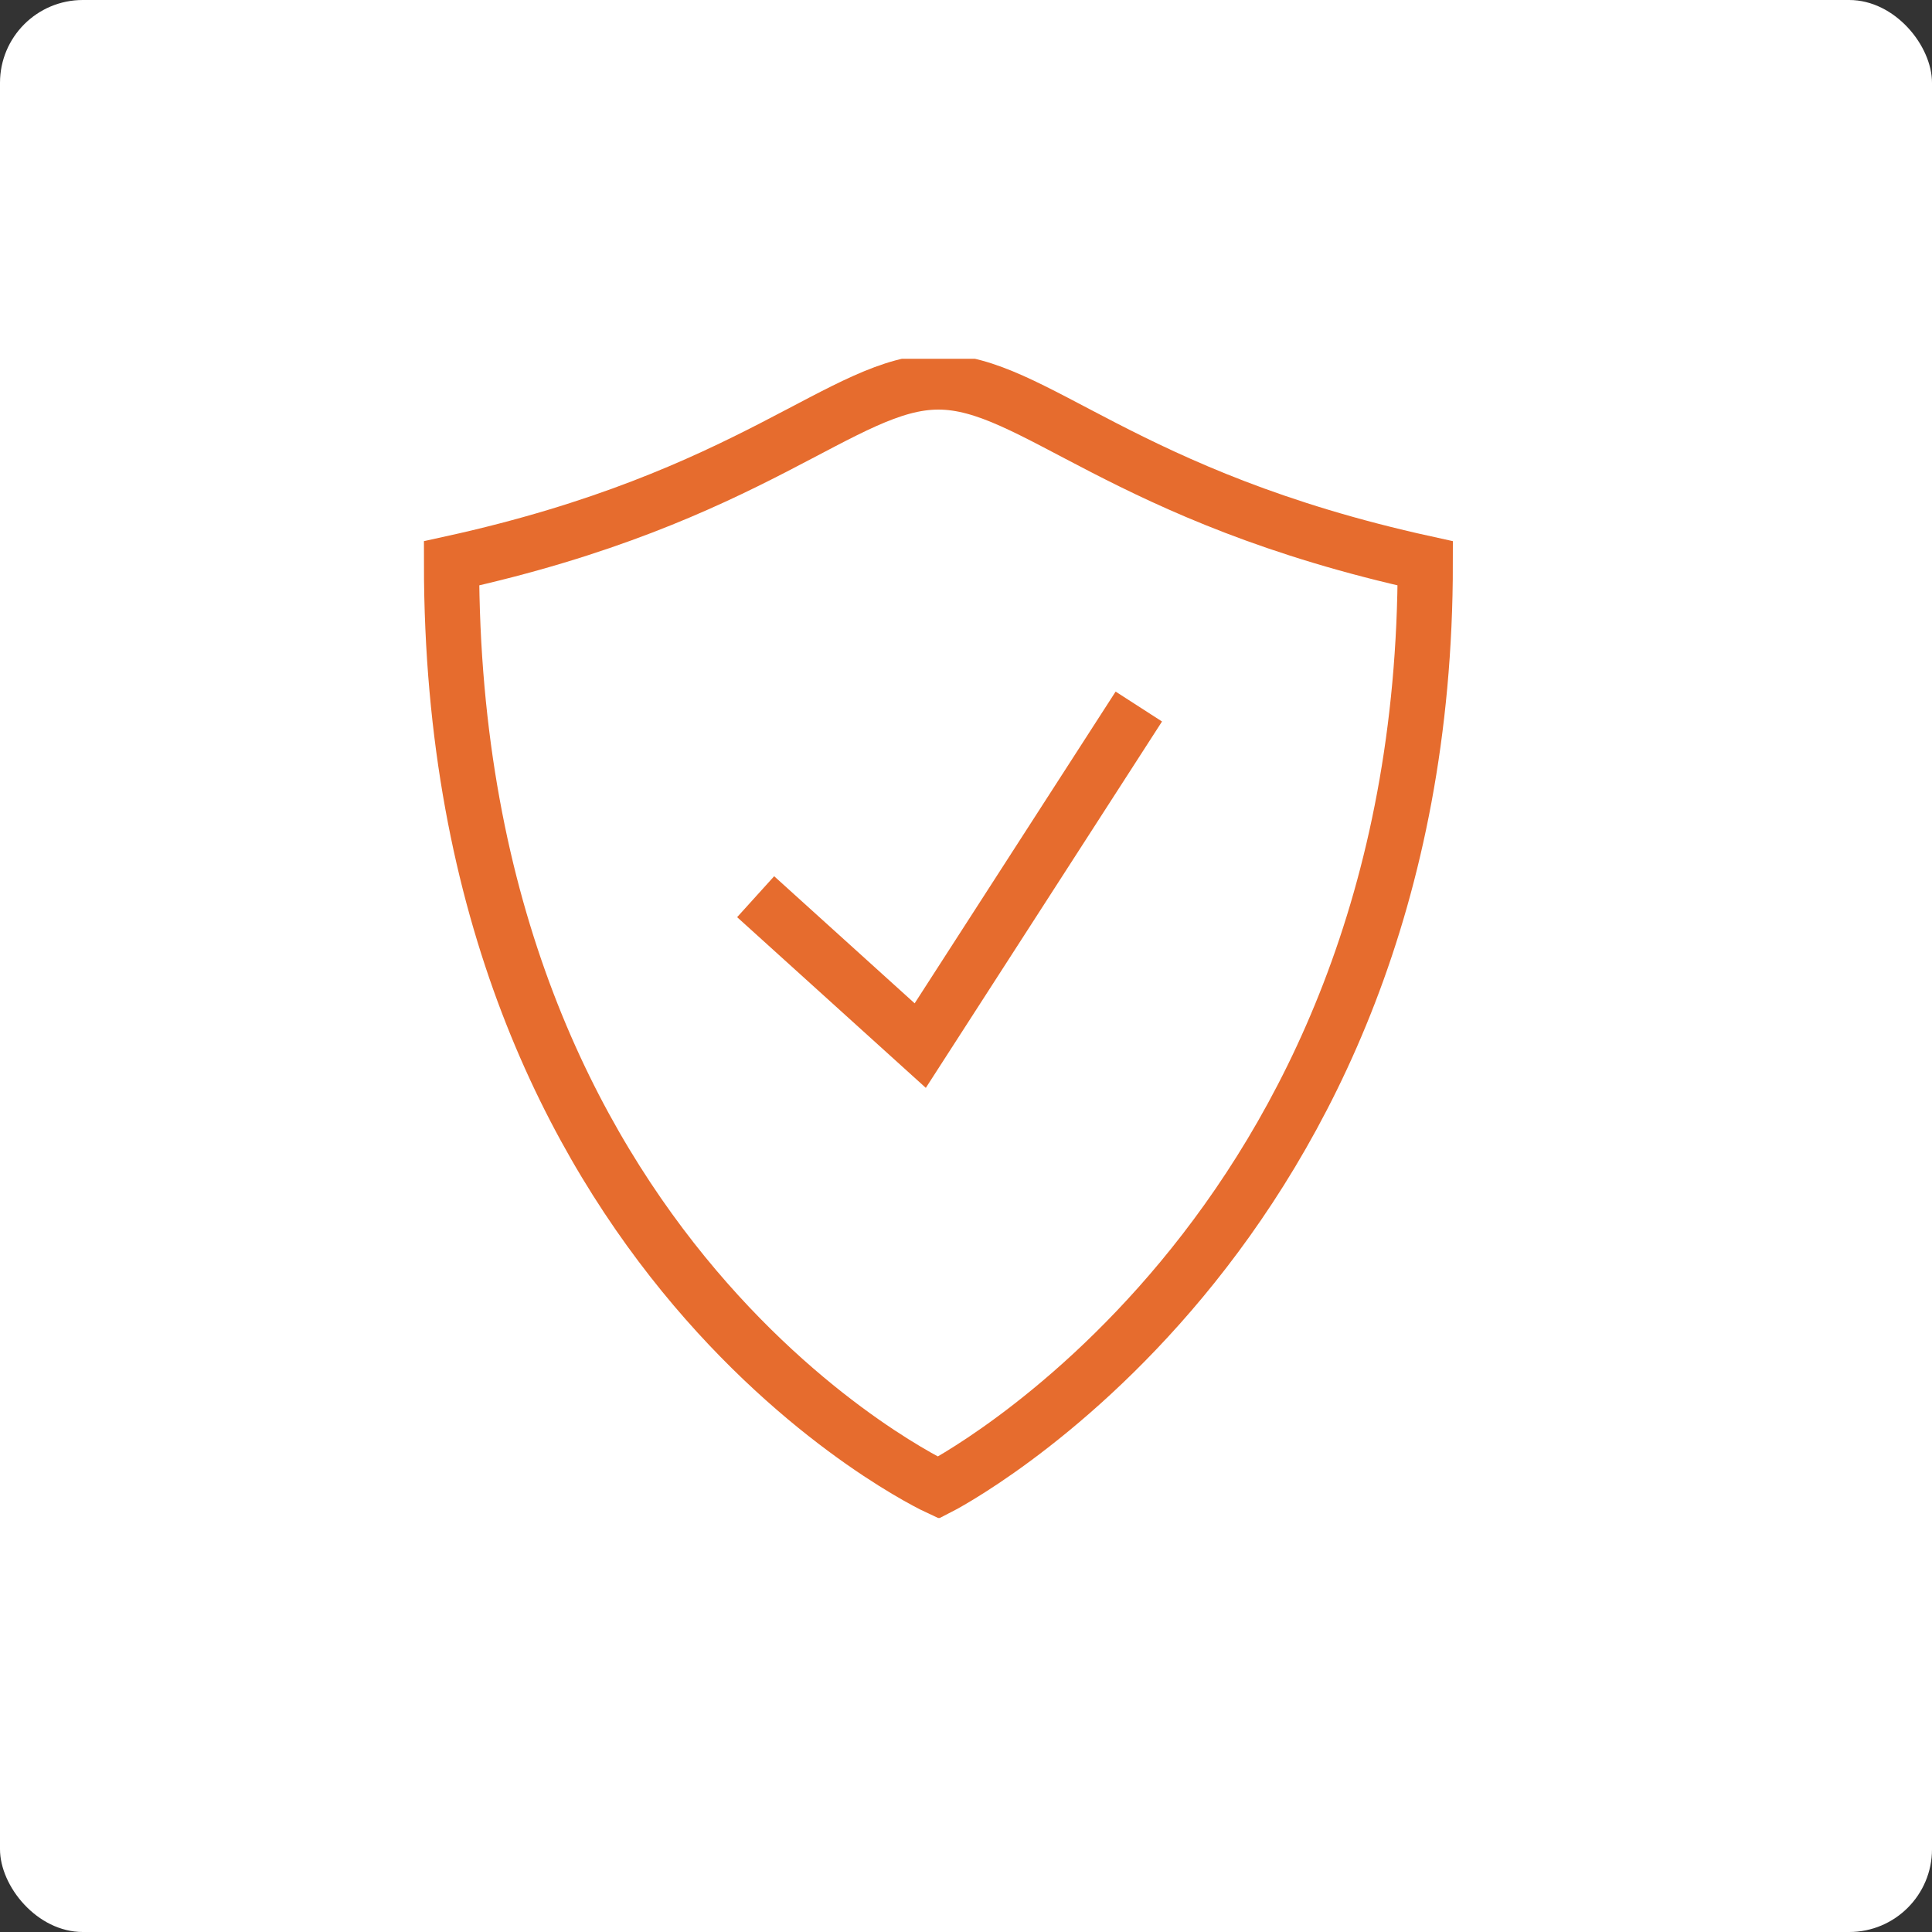 <svg width="70" height="70" viewBox="0 0 70 70" fill="none" xmlns="http://www.w3.org/2000/svg">
<rect x="0" y="0" width="70" height="70" fill="#333333" stroke="none"/>
<rect width="70" height="70" rx="3" fill="white"/>
<g clip-path="url(#clip0_398_1863)">
<path d="M34 53.903C34 53.903 16.36 45.76 16.36 20.411C27.333 18.002 30.558 13.84 34 13.84C37.443 13.84 40.667 18.002 51.64 20.411C51.64 44.92 34 53.903 34 53.903Z" stroke="#E66C2E" stroke-width="2" stroke-miterlimit="10" stroke-linecap="round"/>
<path d="M28.12 33.16L33.342 37.884L40.72 26.44" stroke="#E66C2E" stroke-width="2" stroke-miterlimit="10" stroke-linecap="square"/>
</g>
<defs>
<clipPath id="clip0_398_1863">
<rect width="42" height="42" fill="white" transform="translate(13 13)"/>
</clipPath>
</defs>
</svg>
